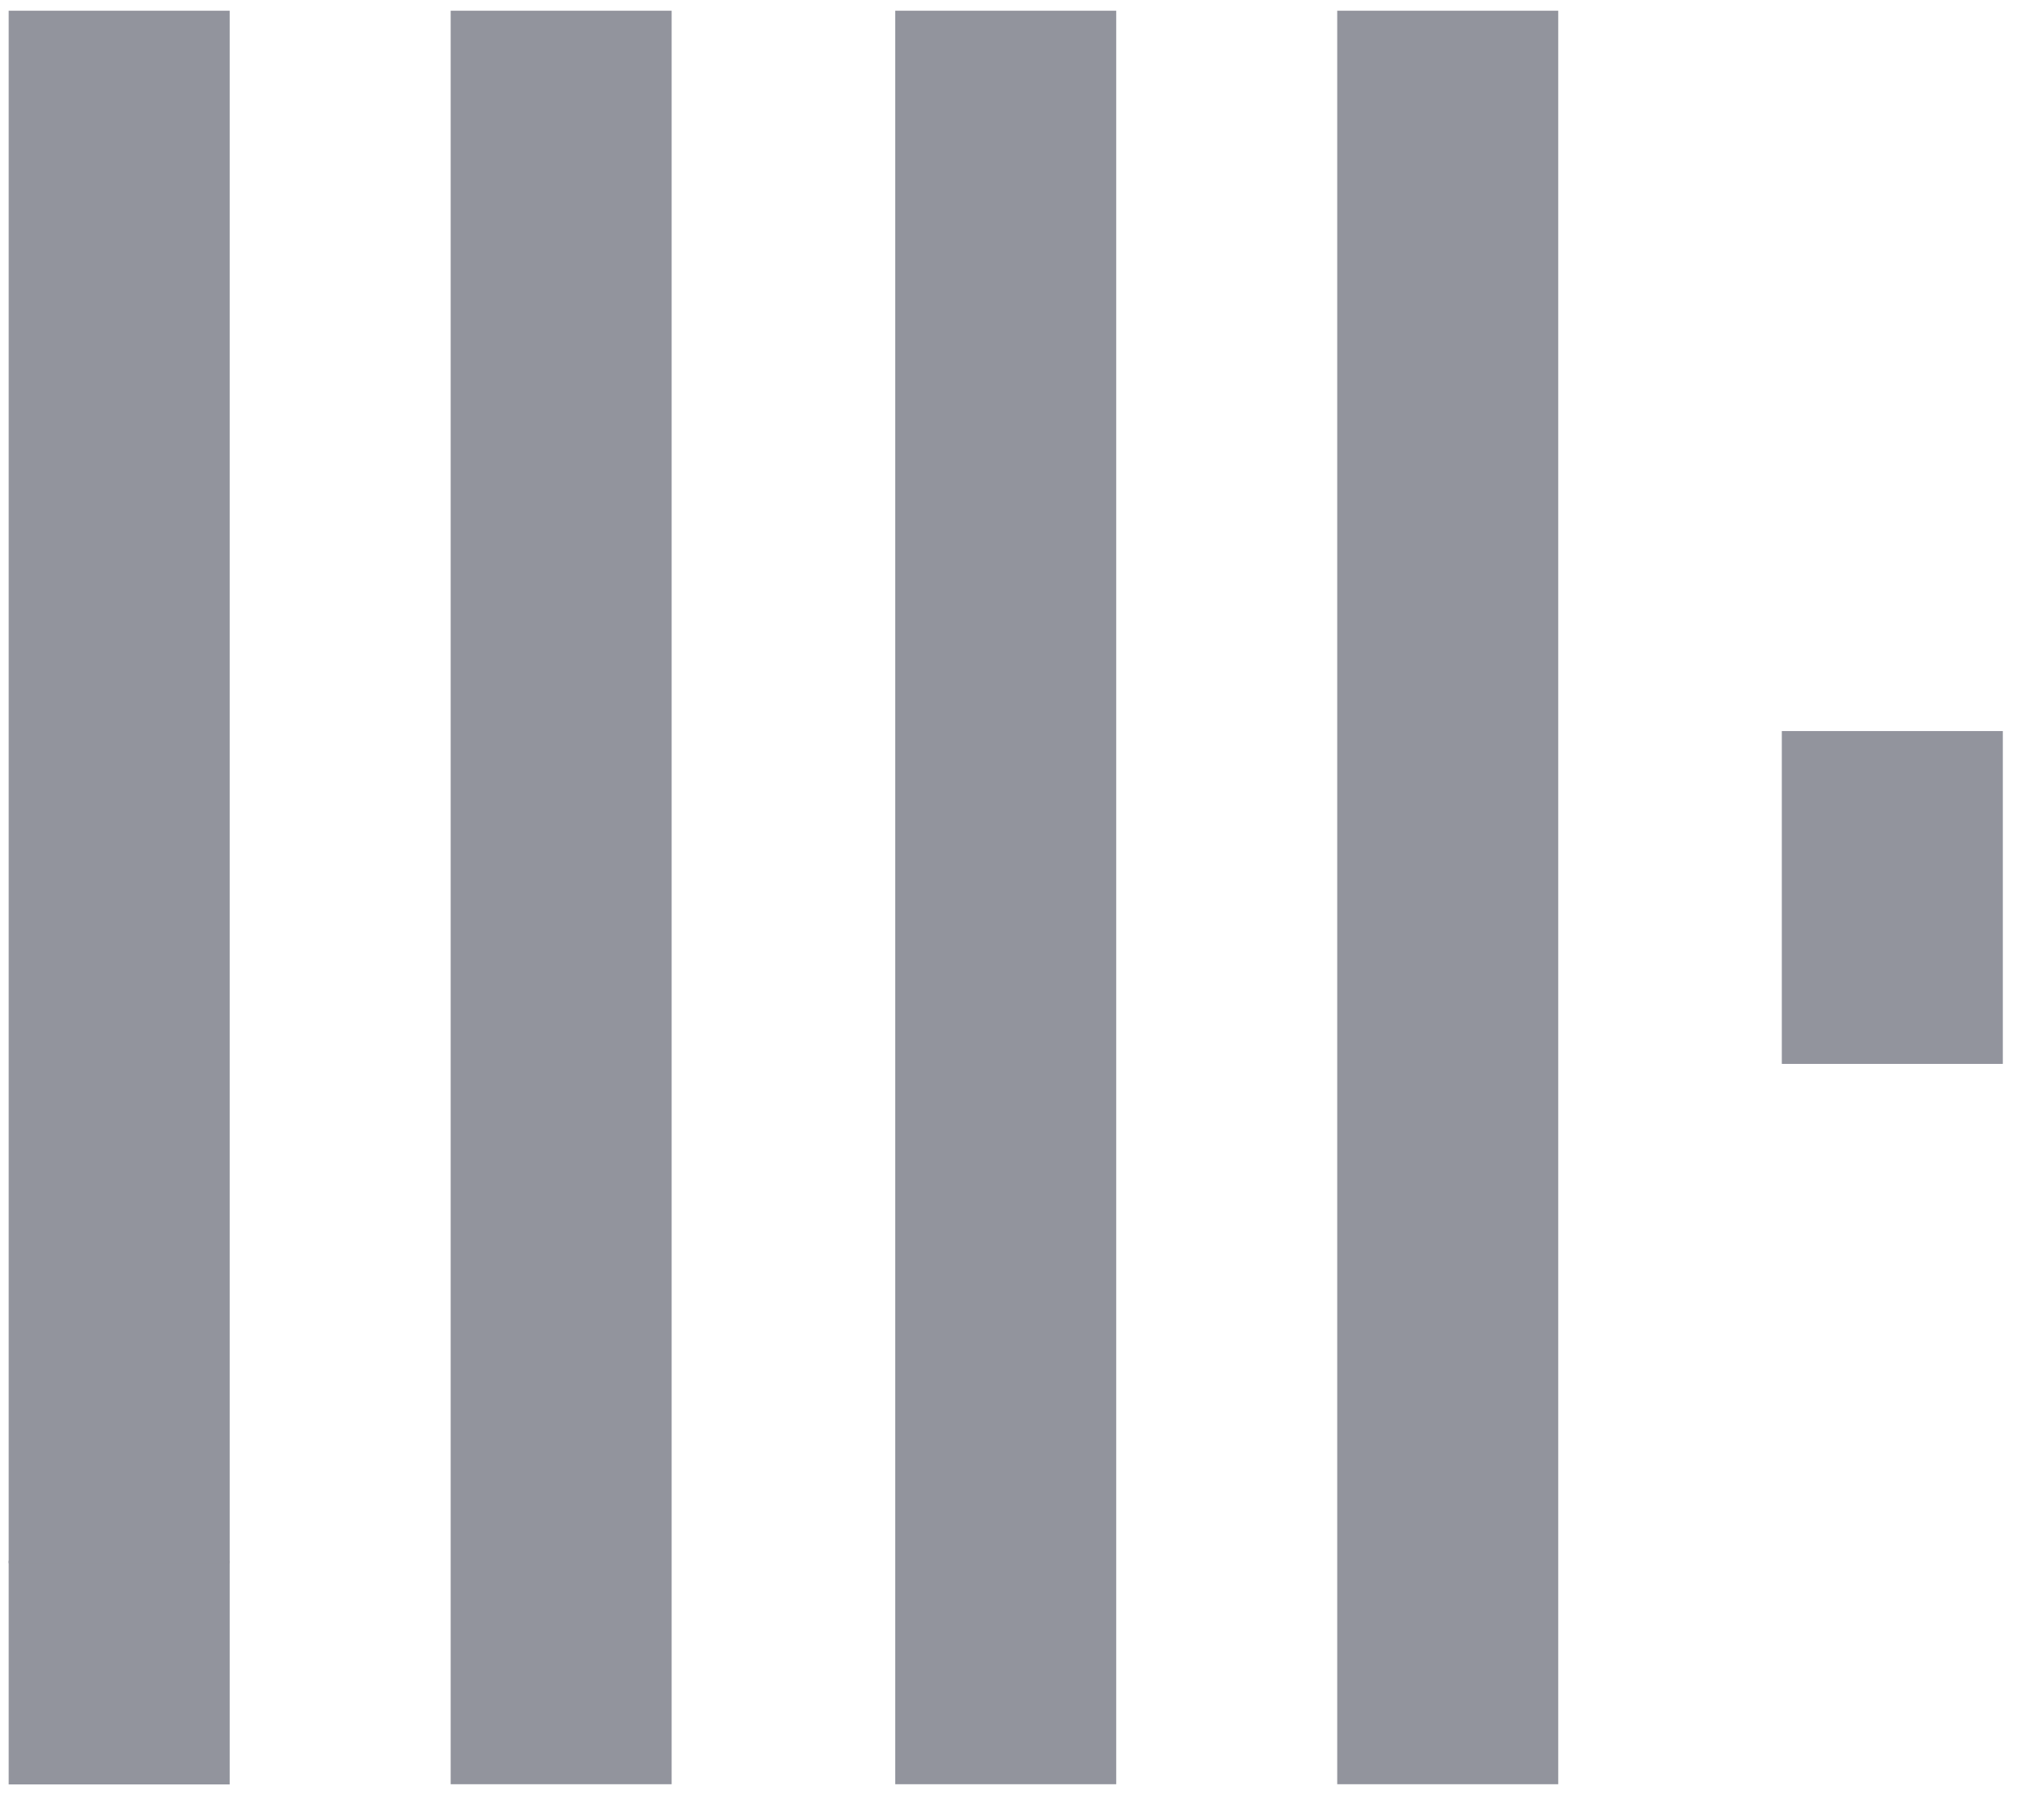 <svg width="41" height="36" viewBox="0 0 41 36" fill="none" xmlns="http://www.w3.org/2000/svg">
    <path d="M0.174 31.301H4.607V35.786H0.174V31.301Z" fill="#92949D" />
    <path
        d="M31.256 0.215V35.782H26.823V0.215H31.256ZM22.39 0.215V35.782H17.957V0.215H22.39ZM40.174 14.661V21.336H35.741V14.661H40.174ZM13.472 0.215V35.782H9.04V0.215H13.472ZM4.607 0.215V31.349H0.174V0.215H4.607Z"
        fill="#92949D" />
</svg>